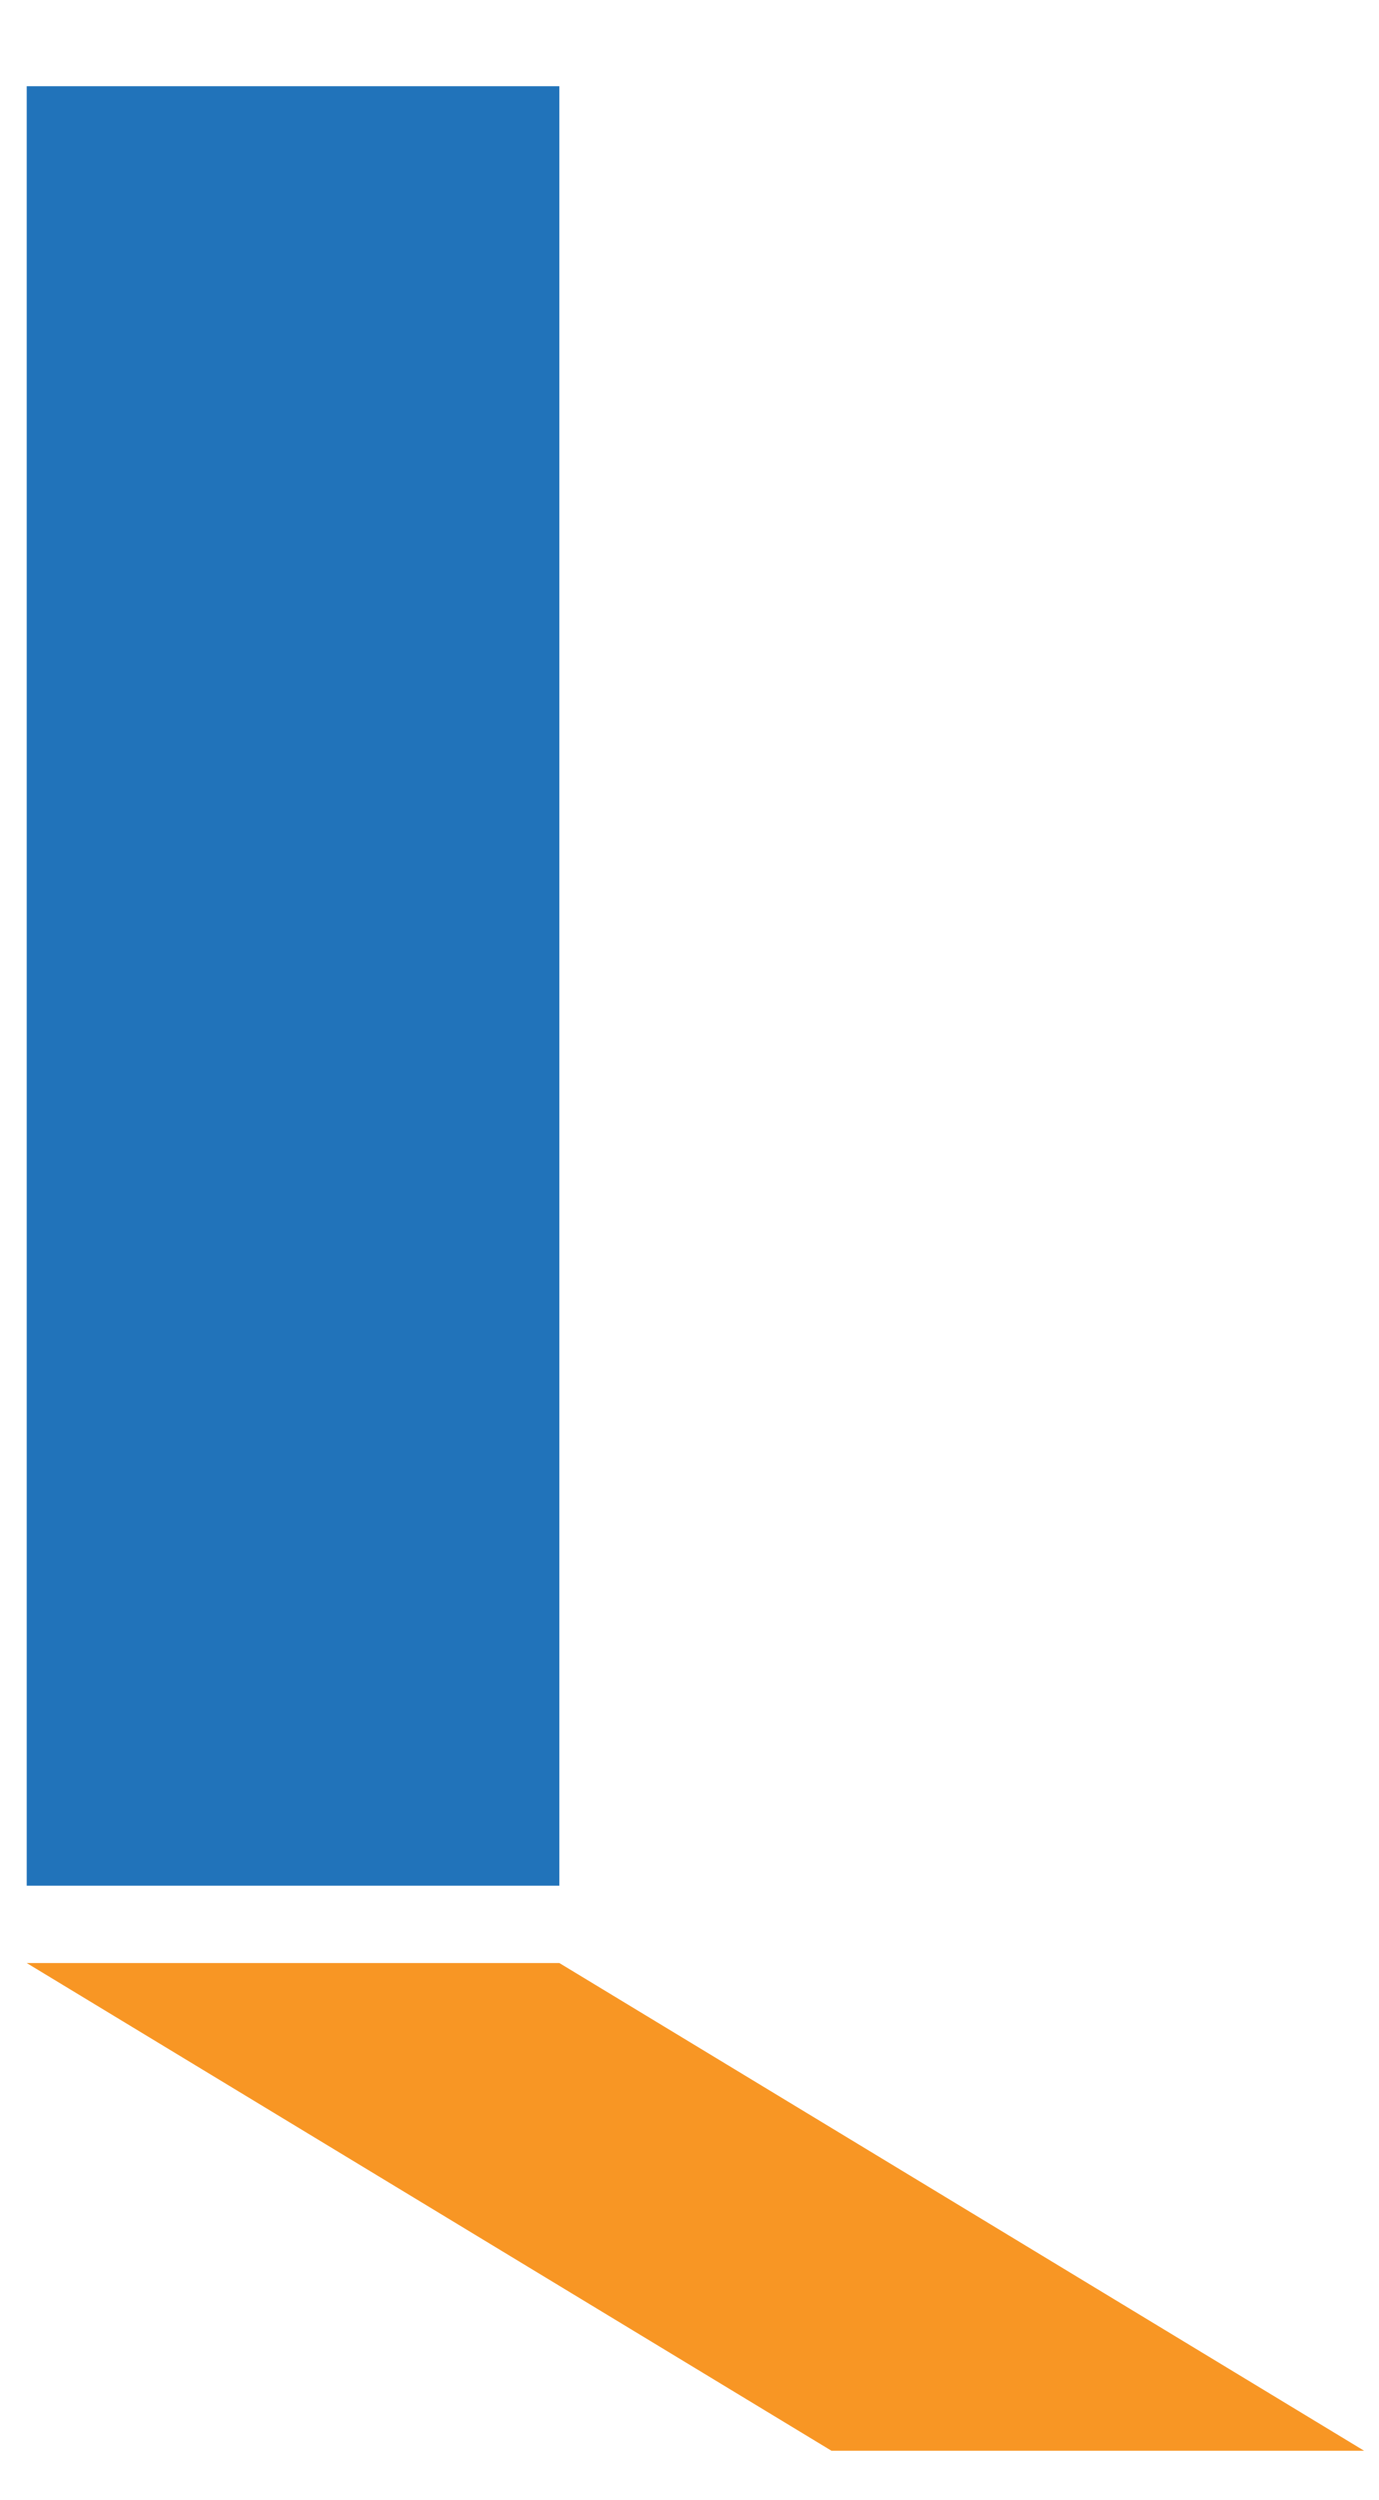 <svg height="29" viewBox="0 0 16 29" width="16" xmlns="http://www.w3.org/2000/svg"><g fill="none" transform="translate(0 1)"><path d="m.31 0h6.18v20.873h-6.18z" fill="#2173ba"/><path d="m15.827 27.427h-6.18l-9.337-5.657h6.18z" fill="#f89624"/></g></svg>